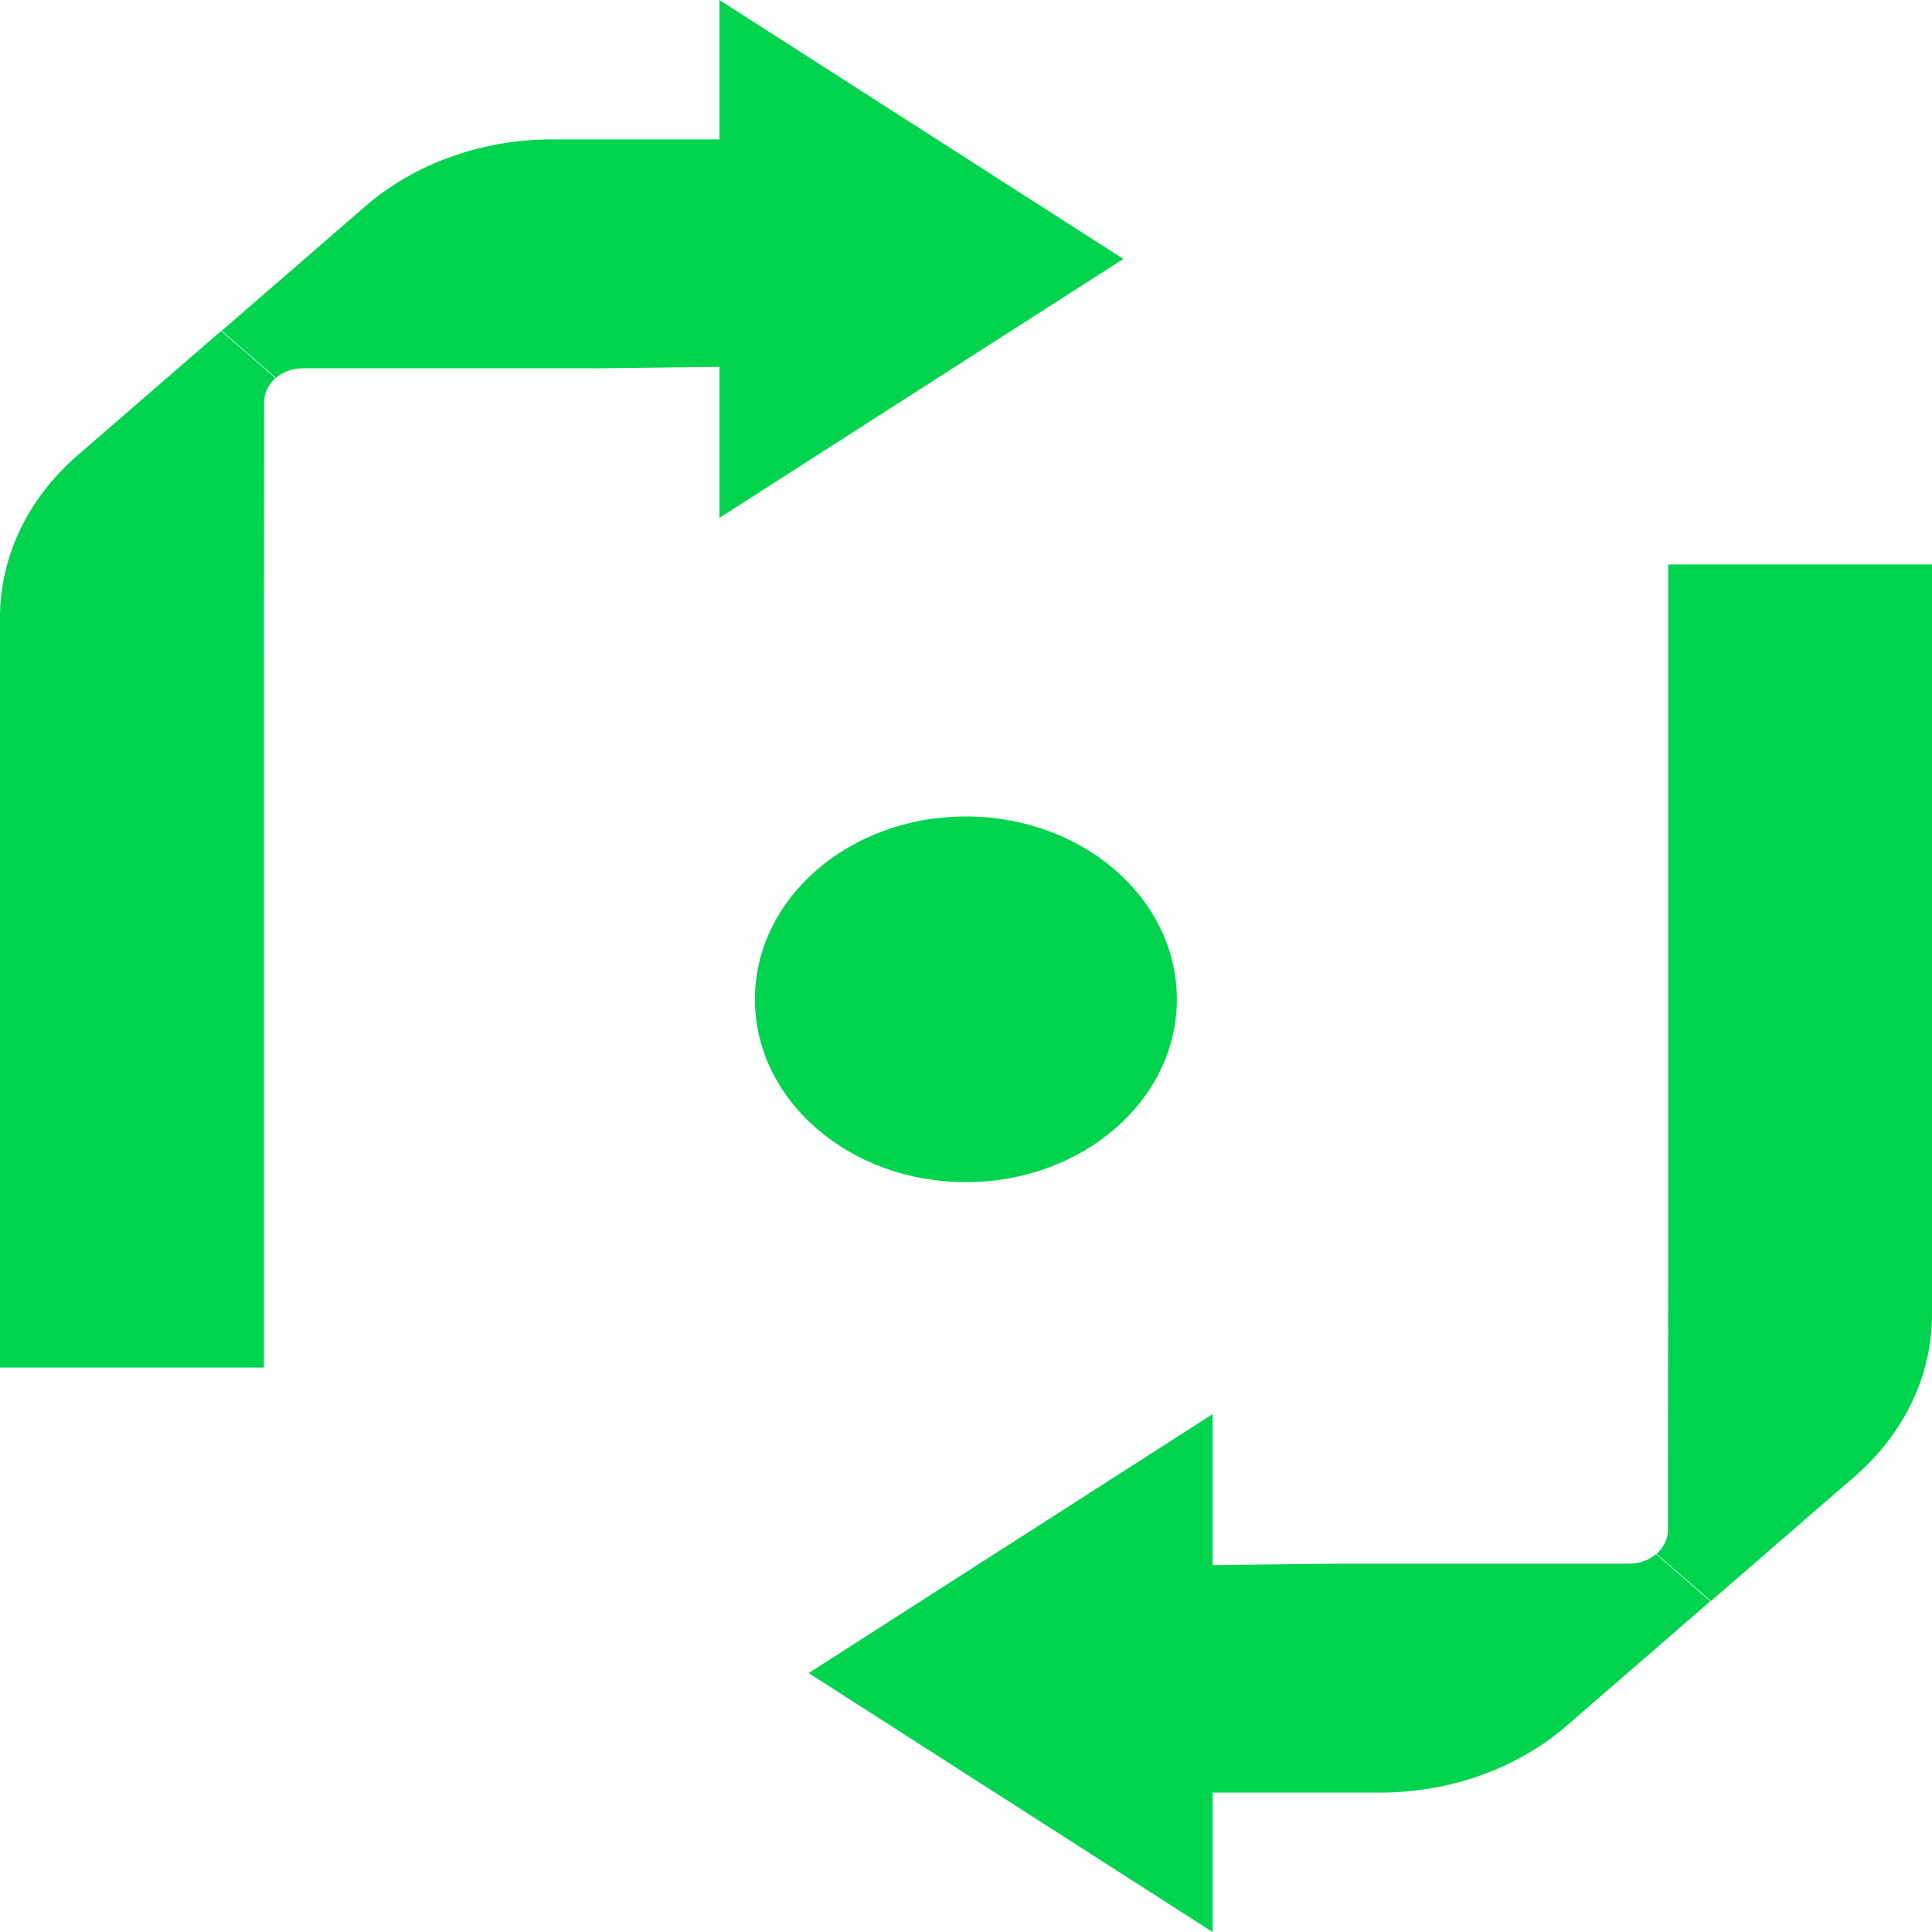 <svg width="54" height="54" viewBox="0 0 54 54" fill="none" xmlns="http://www.w3.org/2000/svg">
<path d="M26.997 33.042C30.254 33.042 32.894 30.754 32.894 27.931C32.894 25.108 30.254 22.82 26.997 22.82C23.74 22.82 21.1 25.108 21.1 27.931C21.1 30.754 23.74 33.042 26.997 33.042Z" fill="#00D34E"/>
<path d="M22.602 46.763L33.892 54V39.526L22.602 46.763Z" fill="#00D34E"/>
<path d="M46.296 43.432C46.096 43.605 45.827 43.706 45.522 43.706H37.224C37.224 43.706 32.425 43.762 32.425 43.767V50.104H38.574C40.534 50.104 42.412 49.428 43.791 48.233L47.804 44.754L46.284 43.437L46.296 43.432Z" fill="#00D34E"/>
<path d="M54 15.776H46.625V35.315L46.619 42.761C46.619 43.02 46.496 43.259 46.302 43.432L47.822 44.749L51.841 41.266C53.226 40.065 54 38.438 54 36.744V15.781V15.776Z" fill="#00D34E"/>
<path d="M31.398 7.237L20.108 6.10352e-05V14.474L31.398 7.237Z" fill="#00D34E"/>
<path d="M7.704 10.568C7.904 10.395 8.174 10.293 8.479 10.293H16.776C16.776 10.293 21.575 10.238 21.575 10.232V3.896H15.426C13.466 3.896 11.589 4.572 10.21 5.767L6.196 9.246L7.716 10.563L7.704 10.568Z" fill="#00D34E"/>
<path d="M0 38.224H7.376V18.685L7.382 11.239C7.382 10.98 7.505 10.741 7.698 10.568L6.179 9.251L2.159 12.735C0.775 13.935 0 15.562 0 17.256V38.219V38.224Z" fill="#00D34E"/>
</svg>
